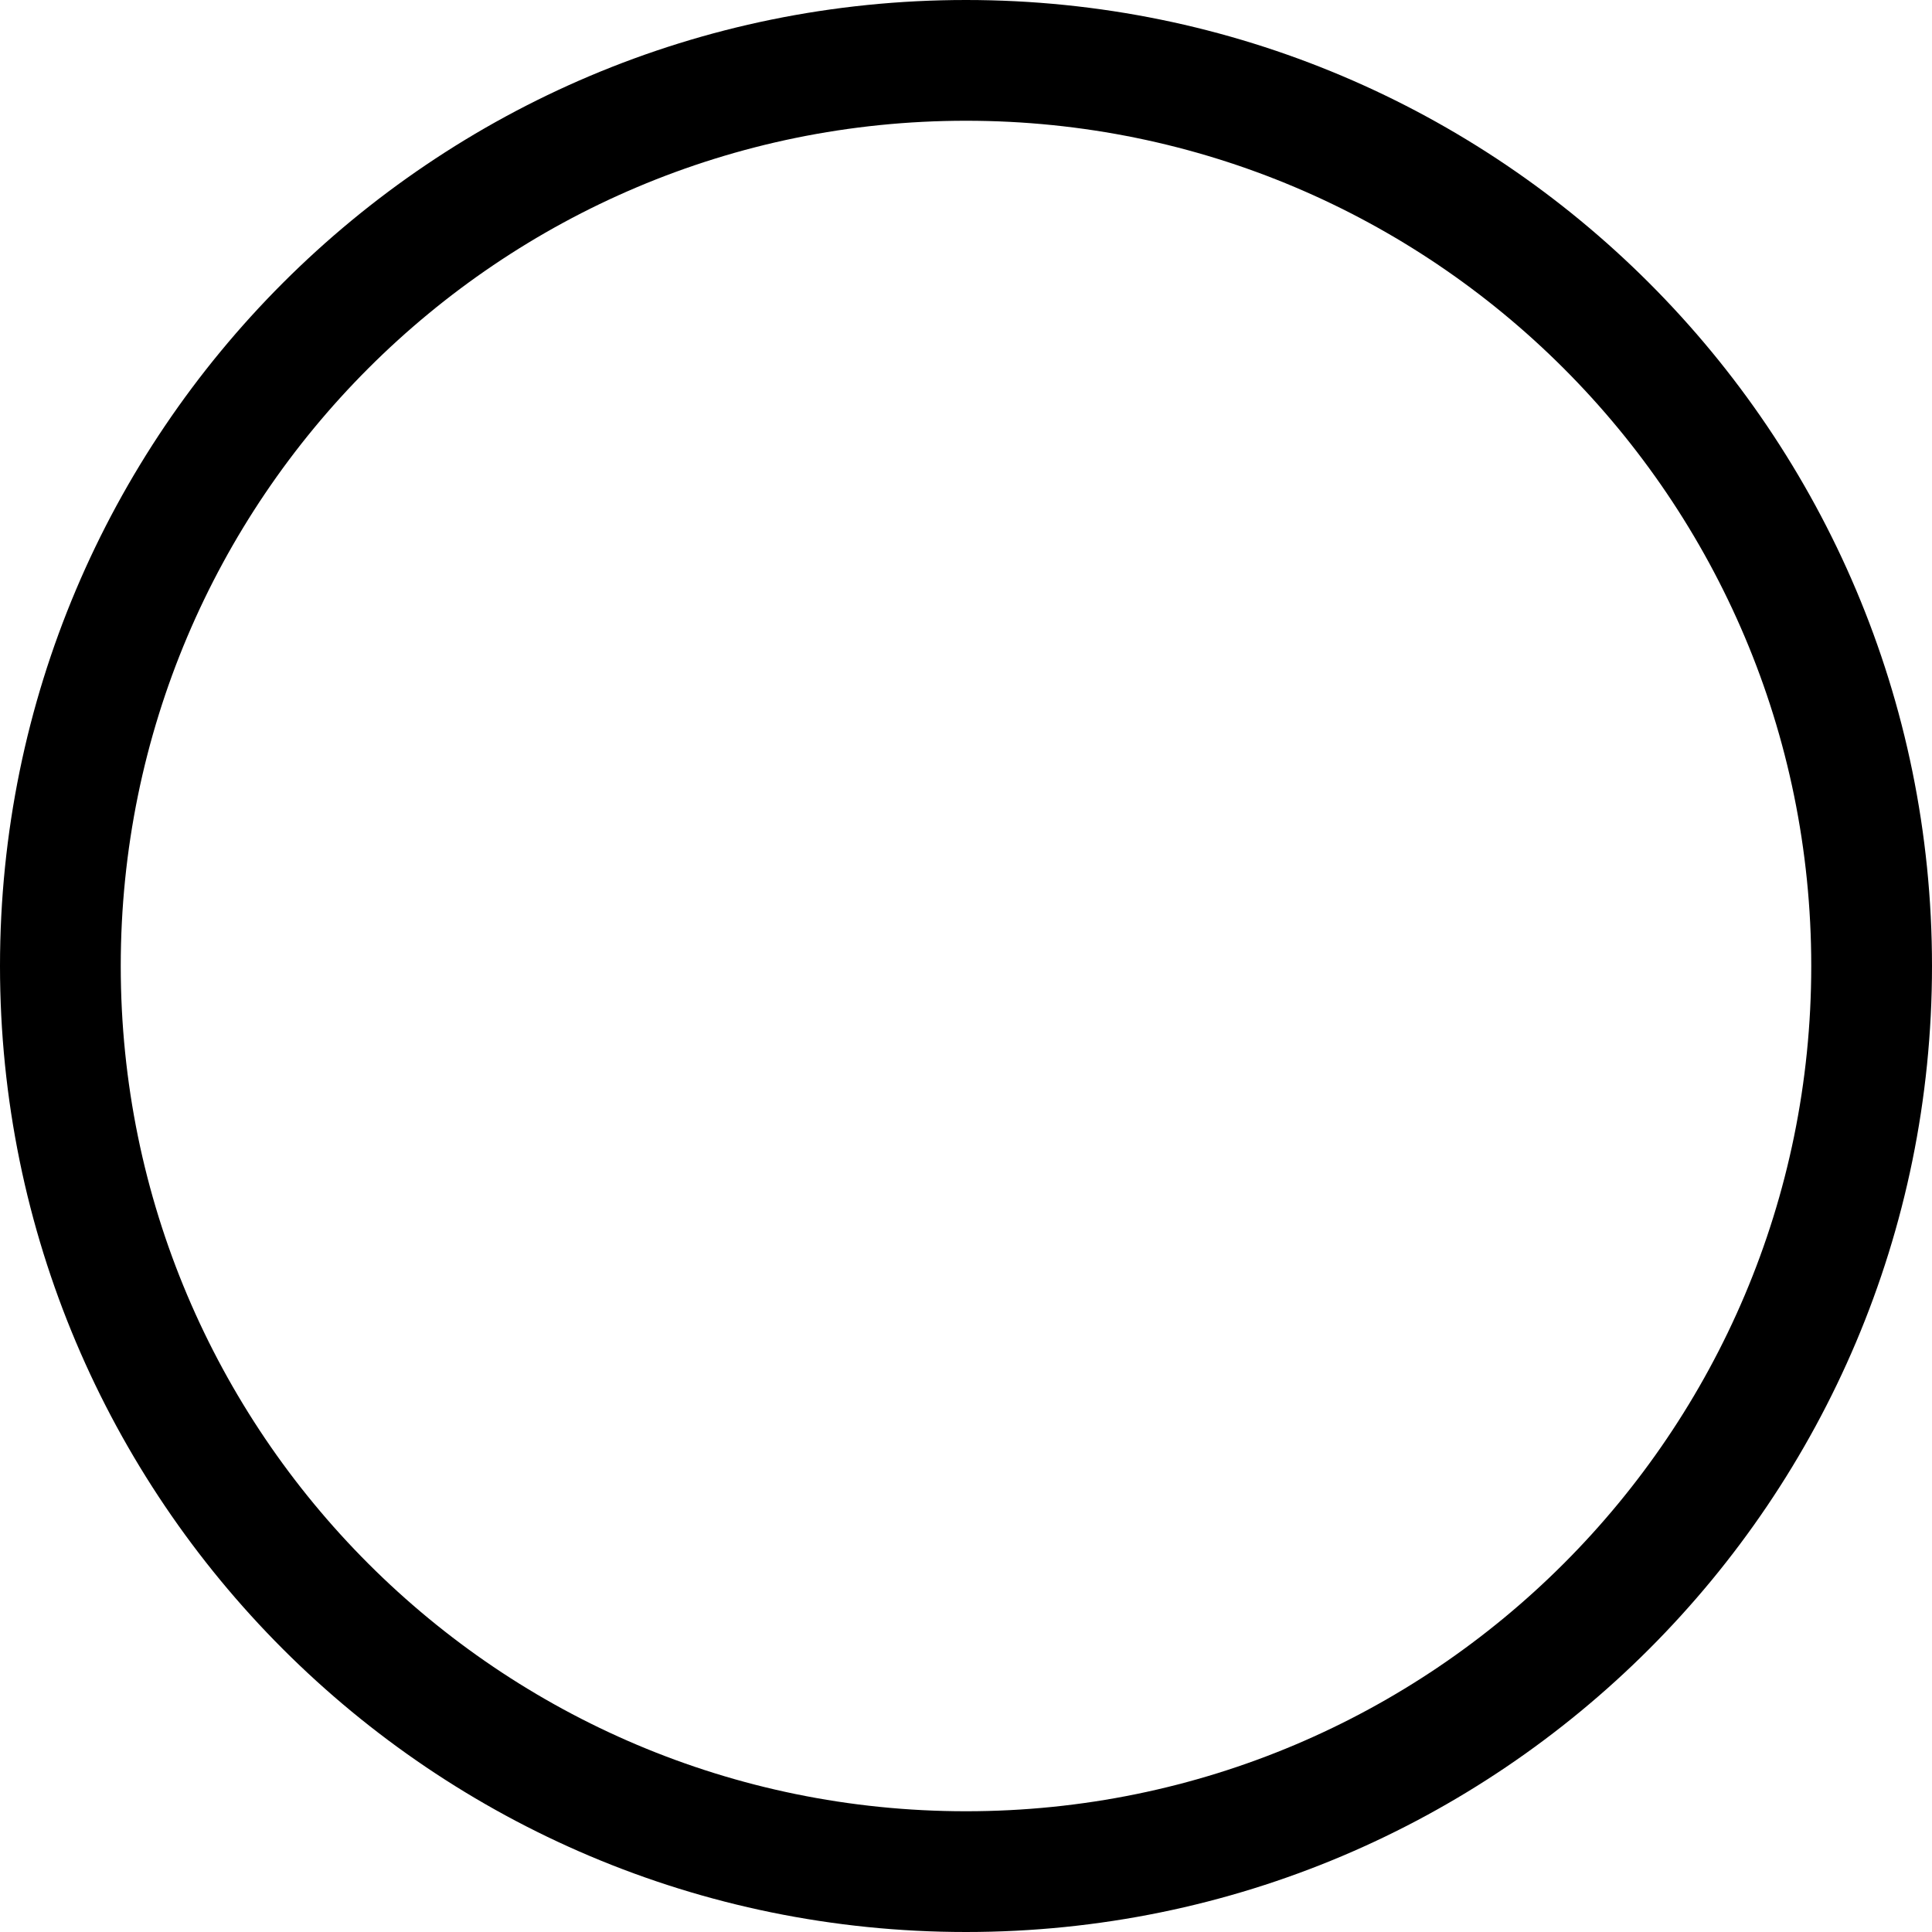 <?xml version="1.0" encoding="utf-8"?>
<!-- Generator: Adobe Illustrator 24.1.1, SVG Export Plug-In . SVG Version: 6.00 Build 0)  -->
<svg version="1.1" id="Layer_1" xmlns="http://www.w3.org/2000/svg" xmlns:xlink="http://www.w3.org/1999/xlink" x="0px" y="0px"
	 viewBox="0 0 512 512" style="enable-background:new 0 0 512 512;" xml:space="preserve">
<style type="text/css">
	.st0{fill-rule:evenodd;clip-rule:evenodd;}
</style>
<g>
	<path class="st0" d="M256,480c123.7,0,224-100.3,224-224S379.7,32,256,32S32,132.3,32,256S132.3,480,256,480z M256,512
		c141.4,0,256-114.6,256-256S397.4,0,256,0S0,114.6,0,256S114.6,512,256,512z"/>
</g>
</svg>
